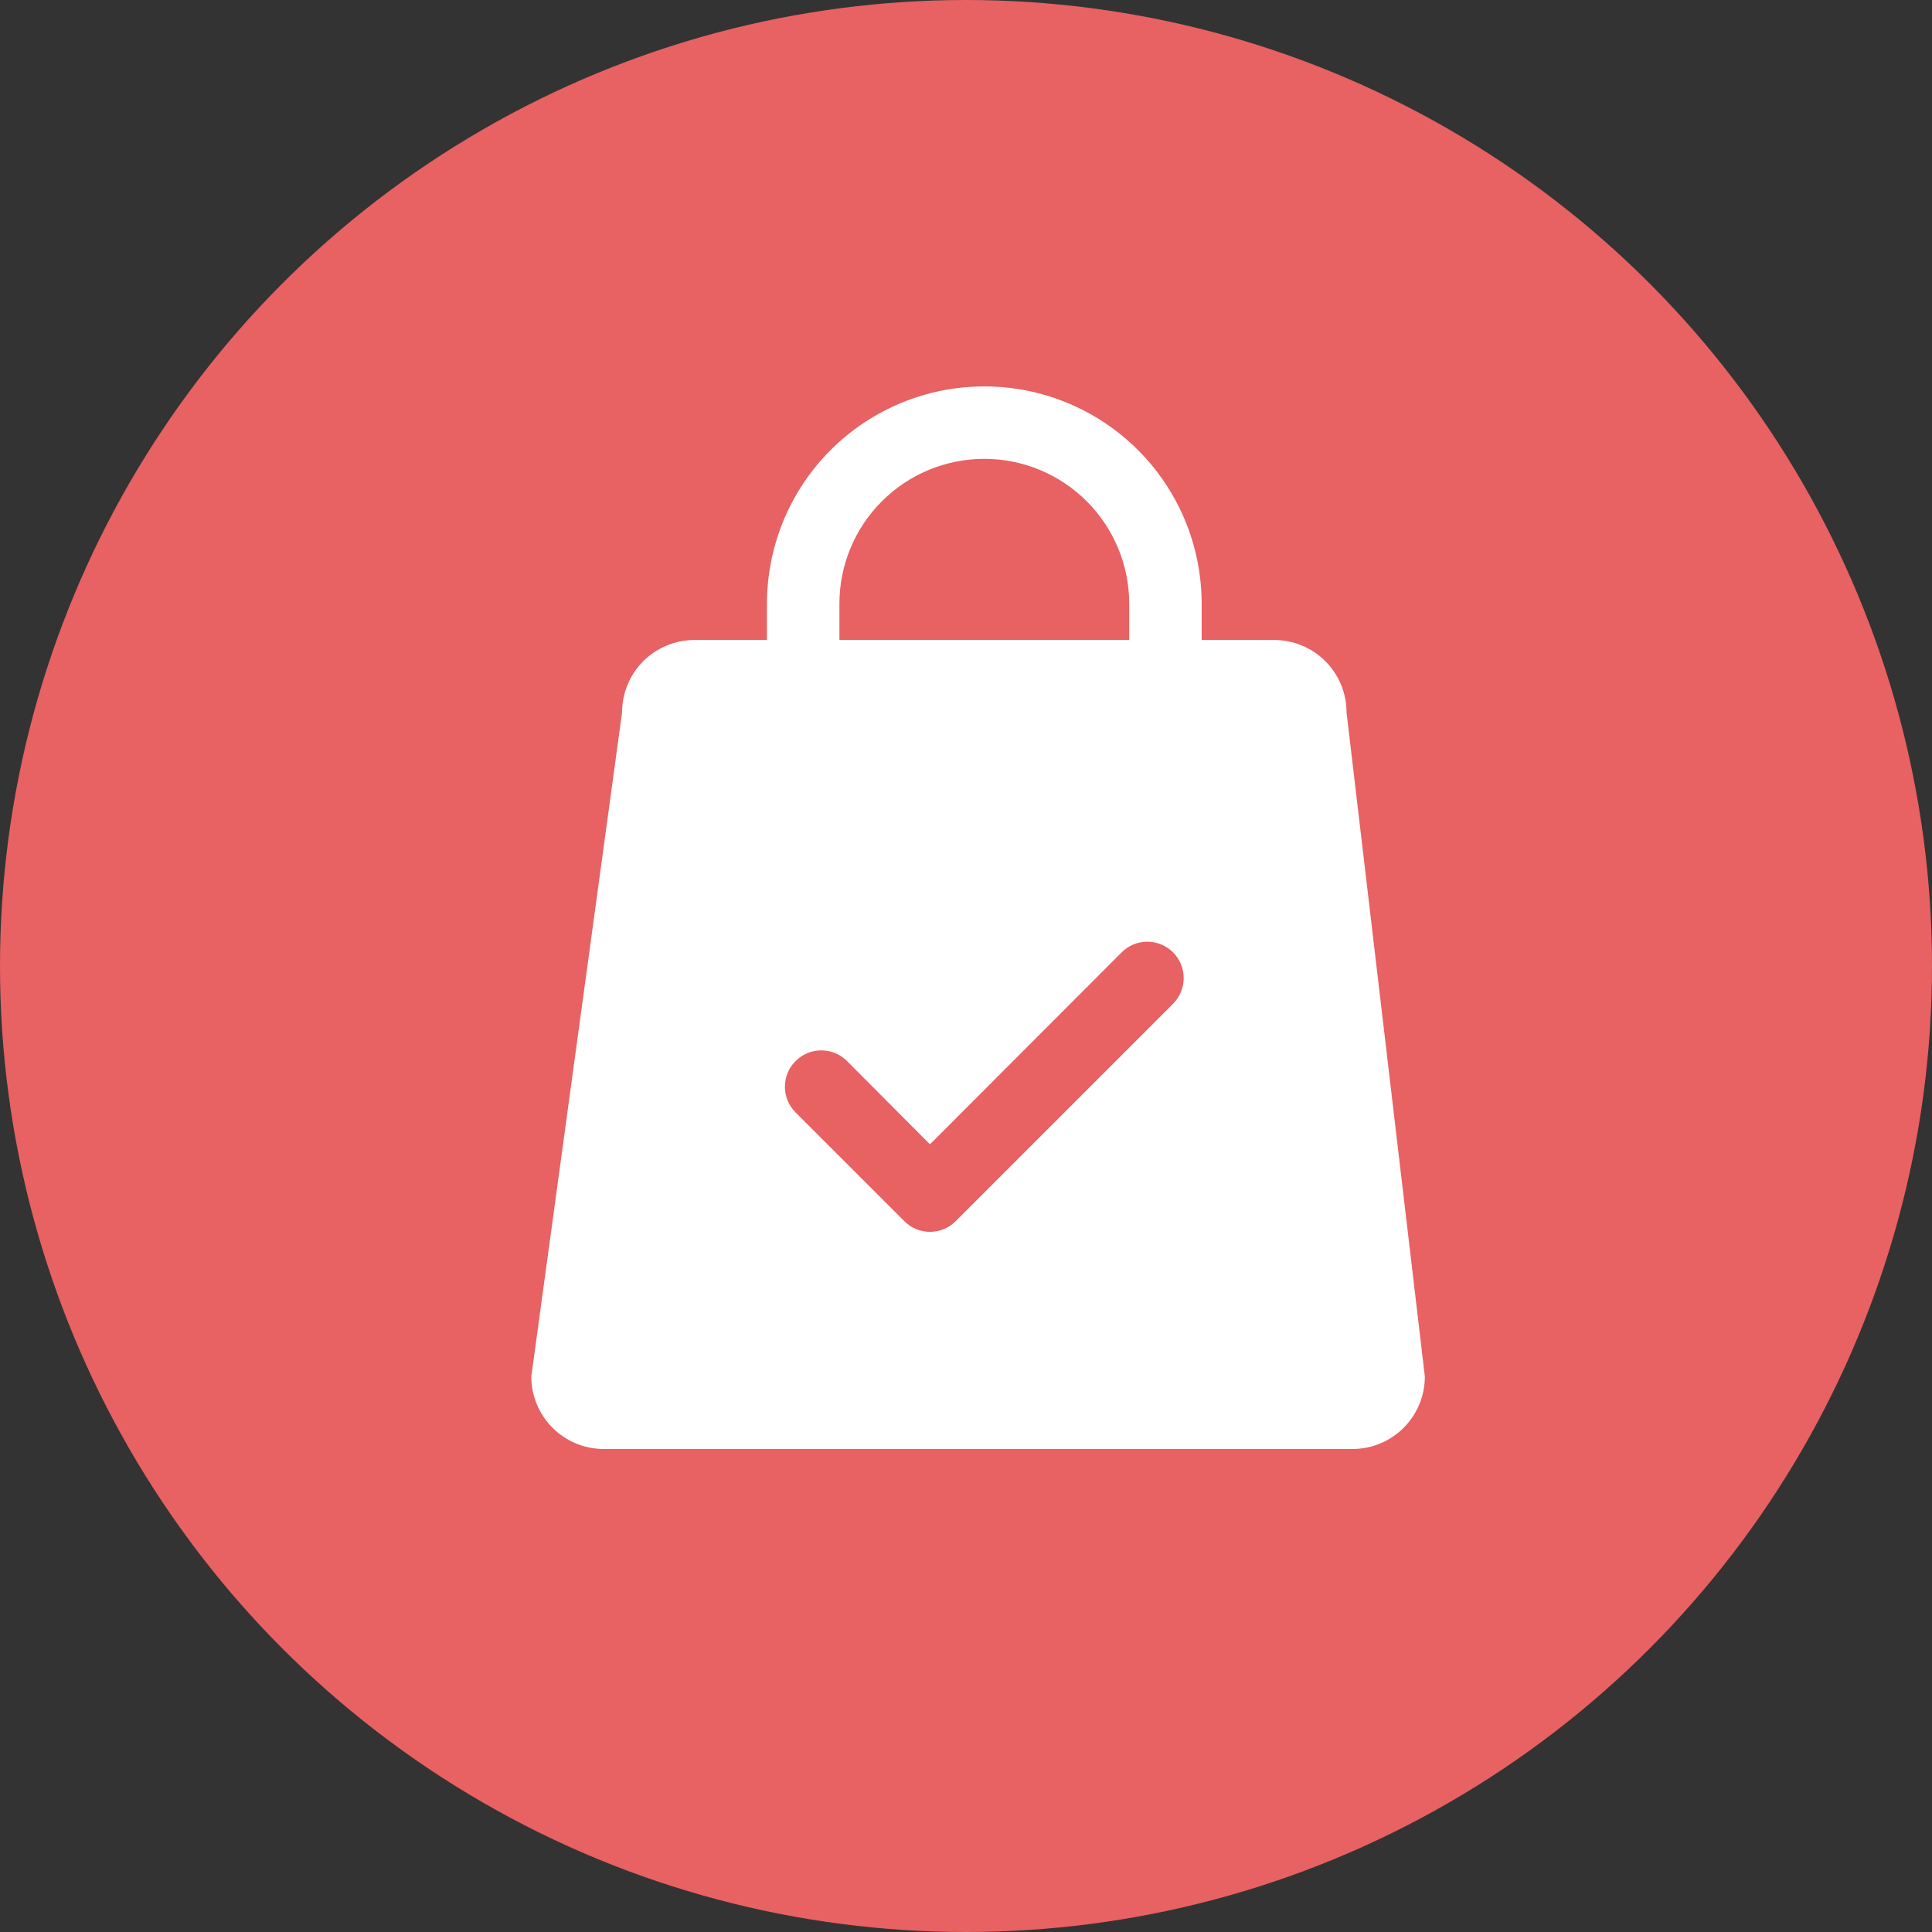 <svg width="40" height="40" viewBox="0 0 40 40" fill="none" xmlns="http://www.w3.org/2000/svg">
<rect x="0" y="0" width="40" height="40" fill="#333333" stroke="none"/>
<circle cx="20" cy="20" r="20" fill="#E86163"/>
<path d="M26.379 13.25H24.879V12.5C24.879 11.306 24.405 10.162 23.561 9.318C22.717 8.474 21.573 8 20.379 8C19.186 8 18.041 8.474 17.197 9.318C16.353 10.162 15.879 11.306 15.879 12.5V13.25H14.379C13.981 13.25 13.6 13.408 13.318 13.689C13.037 13.971 12.879 14.352 12.879 14.75L11 28.5C11 28.898 11.158 29.279 11.44 29.561C11.721 29.842 12.102 30 12.5 30H28C28.398 30 28.78 29.842 29.061 29.561C29.342 29.279 29.5 28.898 29.5 28.5L27.879 14.75C27.879 14.352 27.721 13.971 27.44 13.689C27.159 13.408 26.777 13.25 26.379 13.25ZM17.379 12.5C17.379 11.704 17.695 10.941 18.258 10.379C18.82 9.816 19.583 9.5 20.379 9.5C21.175 9.5 21.938 9.816 22.5 10.379C23.063 10.941 23.379 11.704 23.379 12.5V13.25H17.379V12.5ZM24.287 20.782L19.787 25.282C19.717 25.353 19.634 25.409 19.543 25.447C19.451 25.485 19.353 25.504 19.254 25.504C19.155 25.504 19.057 25.485 18.966 25.447C18.874 25.409 18.791 25.353 18.722 25.282L16.472 23.032C16.402 22.963 16.346 22.88 16.308 22.788C16.27 22.697 16.251 22.599 16.251 22.5C16.251 22.401 16.27 22.303 16.308 22.212C16.346 22.12 16.402 22.037 16.472 21.968C16.613 21.826 16.804 21.747 17.004 21.747C17.103 21.747 17.201 21.766 17.292 21.804C17.384 21.842 17.467 21.898 17.537 21.968L19.254 23.692L23.222 19.718C23.363 19.576 23.554 19.497 23.754 19.497C23.954 19.497 24.145 19.576 24.287 19.718C24.428 19.859 24.507 20.05 24.507 20.25C24.507 20.45 24.428 20.641 24.287 20.782Z" fill="white"/>
</svg>
